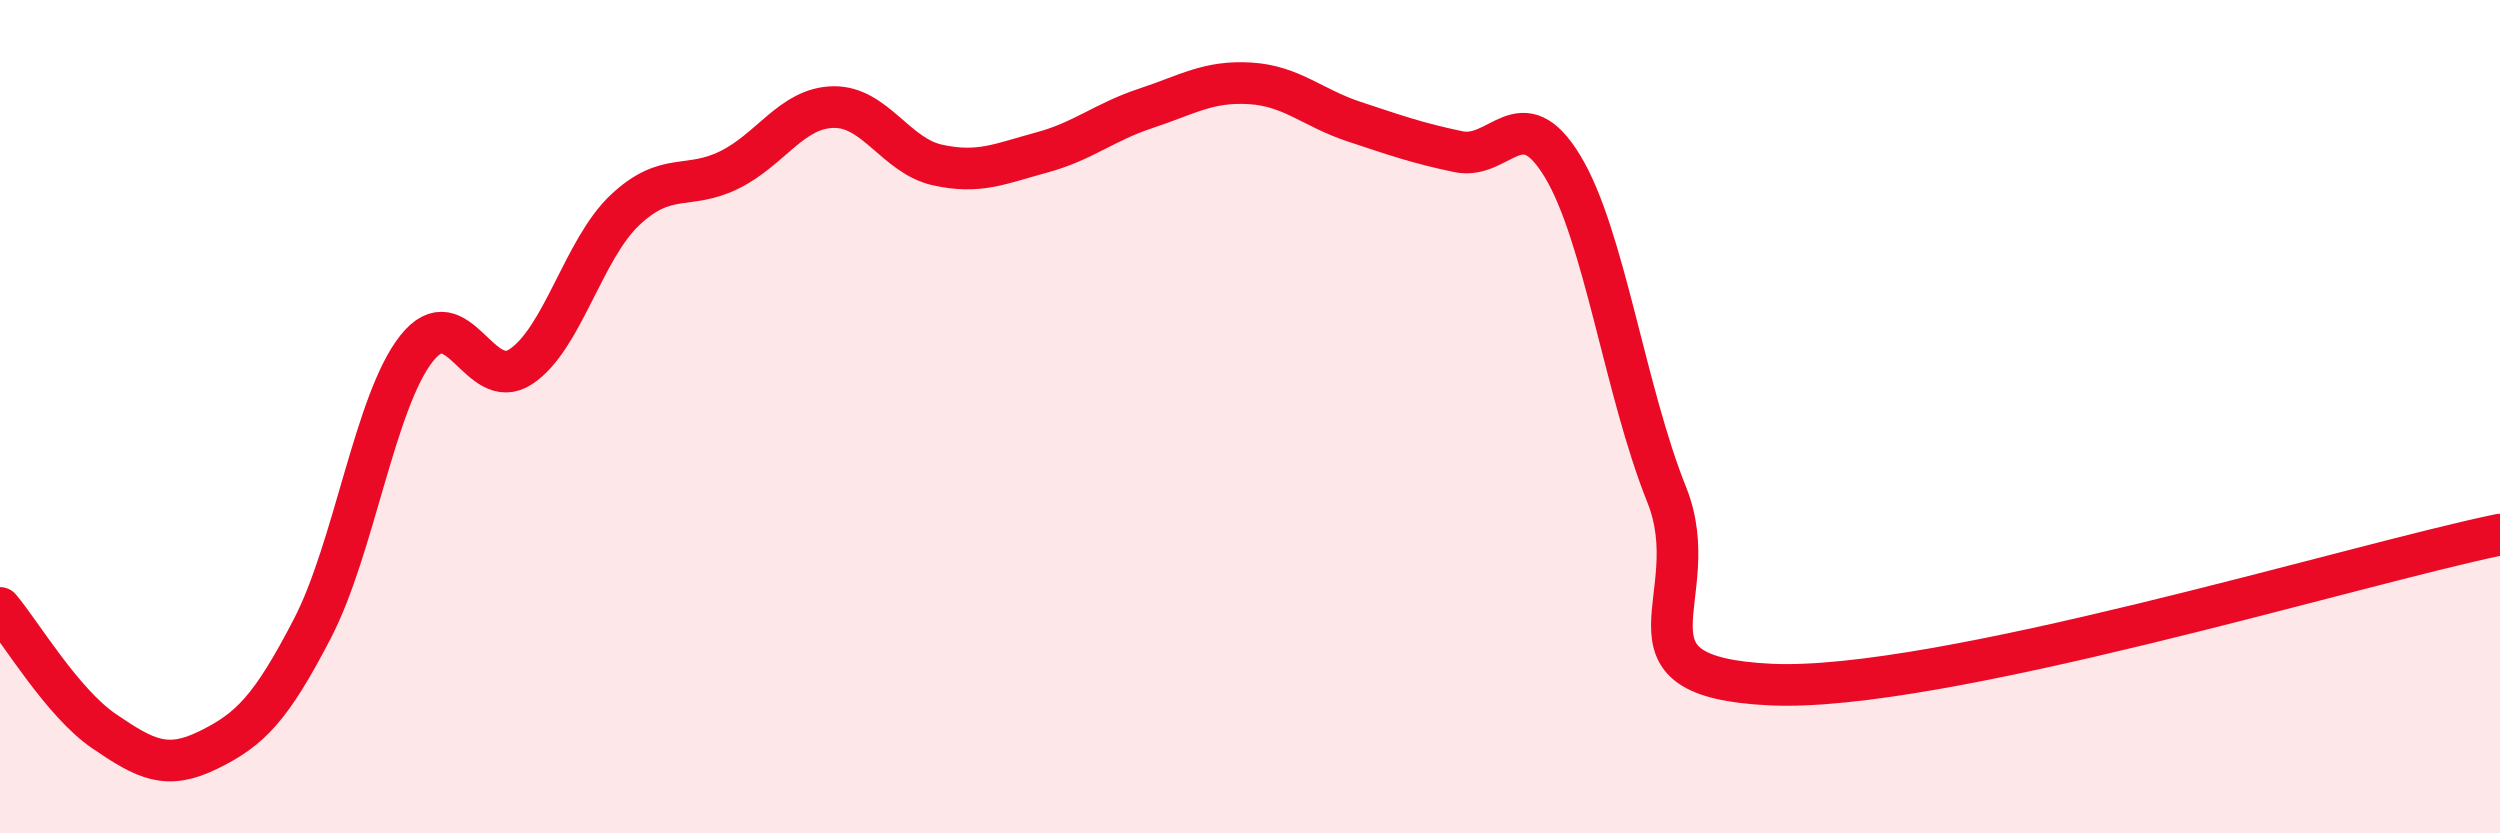 
    <svg width="60" height="20" viewBox="0 0 60 20" xmlns="http://www.w3.org/2000/svg">
      <path
        d="M 0,14.59 C 0.5,15.18 1.5,16.87 2.5,17.55 C 3.5,18.23 4,18.49 5,18 C 6,17.51 6.5,17.01 7.5,15.08 C 8.5,13.15 9,9.62 10,8.36 C 11,7.1 11.5,9.46 12.5,8.8 C 13.5,8.14 14,5.98 15,5.04 C 16,4.1 16.5,4.57 17.5,4.08 C 18.5,3.59 19,2.59 20,2.57 C 21,2.55 21.5,3.74 22.5,3.96 C 23.5,4.18 24,3.93 25,3.66 C 26,3.39 26.5,2.93 27.5,2.6 C 28.5,2.27 29,1.94 30,2 C 31,2.06 31.5,2.59 32.5,2.92 C 33.5,3.25 34,3.43 35,3.64 C 36,3.85 36.5,2.34 37.5,3.99 C 38.5,5.64 39,9.38 40,11.87 C 41,14.36 38.5,16.24 42.5,16.43 C 46.5,16.62 56.5,13.55 60,12.83L60 20L0 20Z"
        fill="#EB0A25"
        opacity="0.1"
        stroke-linecap="round"
        stroke-linejoin="round"
      />
      <path
        d="M 0,14.59 C 0.5,15.18 1.5,16.87 2.5,17.55 C 3.5,18.23 4,18.49 5,18 C 6,17.51 6.5,17.01 7.5,15.08 C 8.5,13.15 9,9.62 10,8.36 C 11,7.1 11.5,9.46 12.5,8.8 C 13.5,8.14 14,5.98 15,5.04 C 16,4.1 16.5,4.57 17.5,4.08 C 18.5,3.59 19,2.59 20,2.57 C 21,2.55 21.5,3.74 22.5,3.96 C 23.5,4.18 24,3.93 25,3.66 C 26,3.39 26.5,2.93 27.5,2.6 C 28.5,2.27 29,1.94 30,2 C 31,2.06 31.5,2.59 32.5,2.92 C 33.5,3.25 34,3.43 35,3.64 C 36,3.85 36.5,2.34 37.5,3.99 C 38.5,5.64 39,9.38 40,11.87 C 41,14.36 38.5,16.24 42.5,16.43 C 46.5,16.62 56.5,13.55 60,12.83"
        stroke="#EB0A25"
        stroke-width="1"
        fill="none"
        stroke-linecap="round"
        stroke-linejoin="round"
      />
    </svg>
  